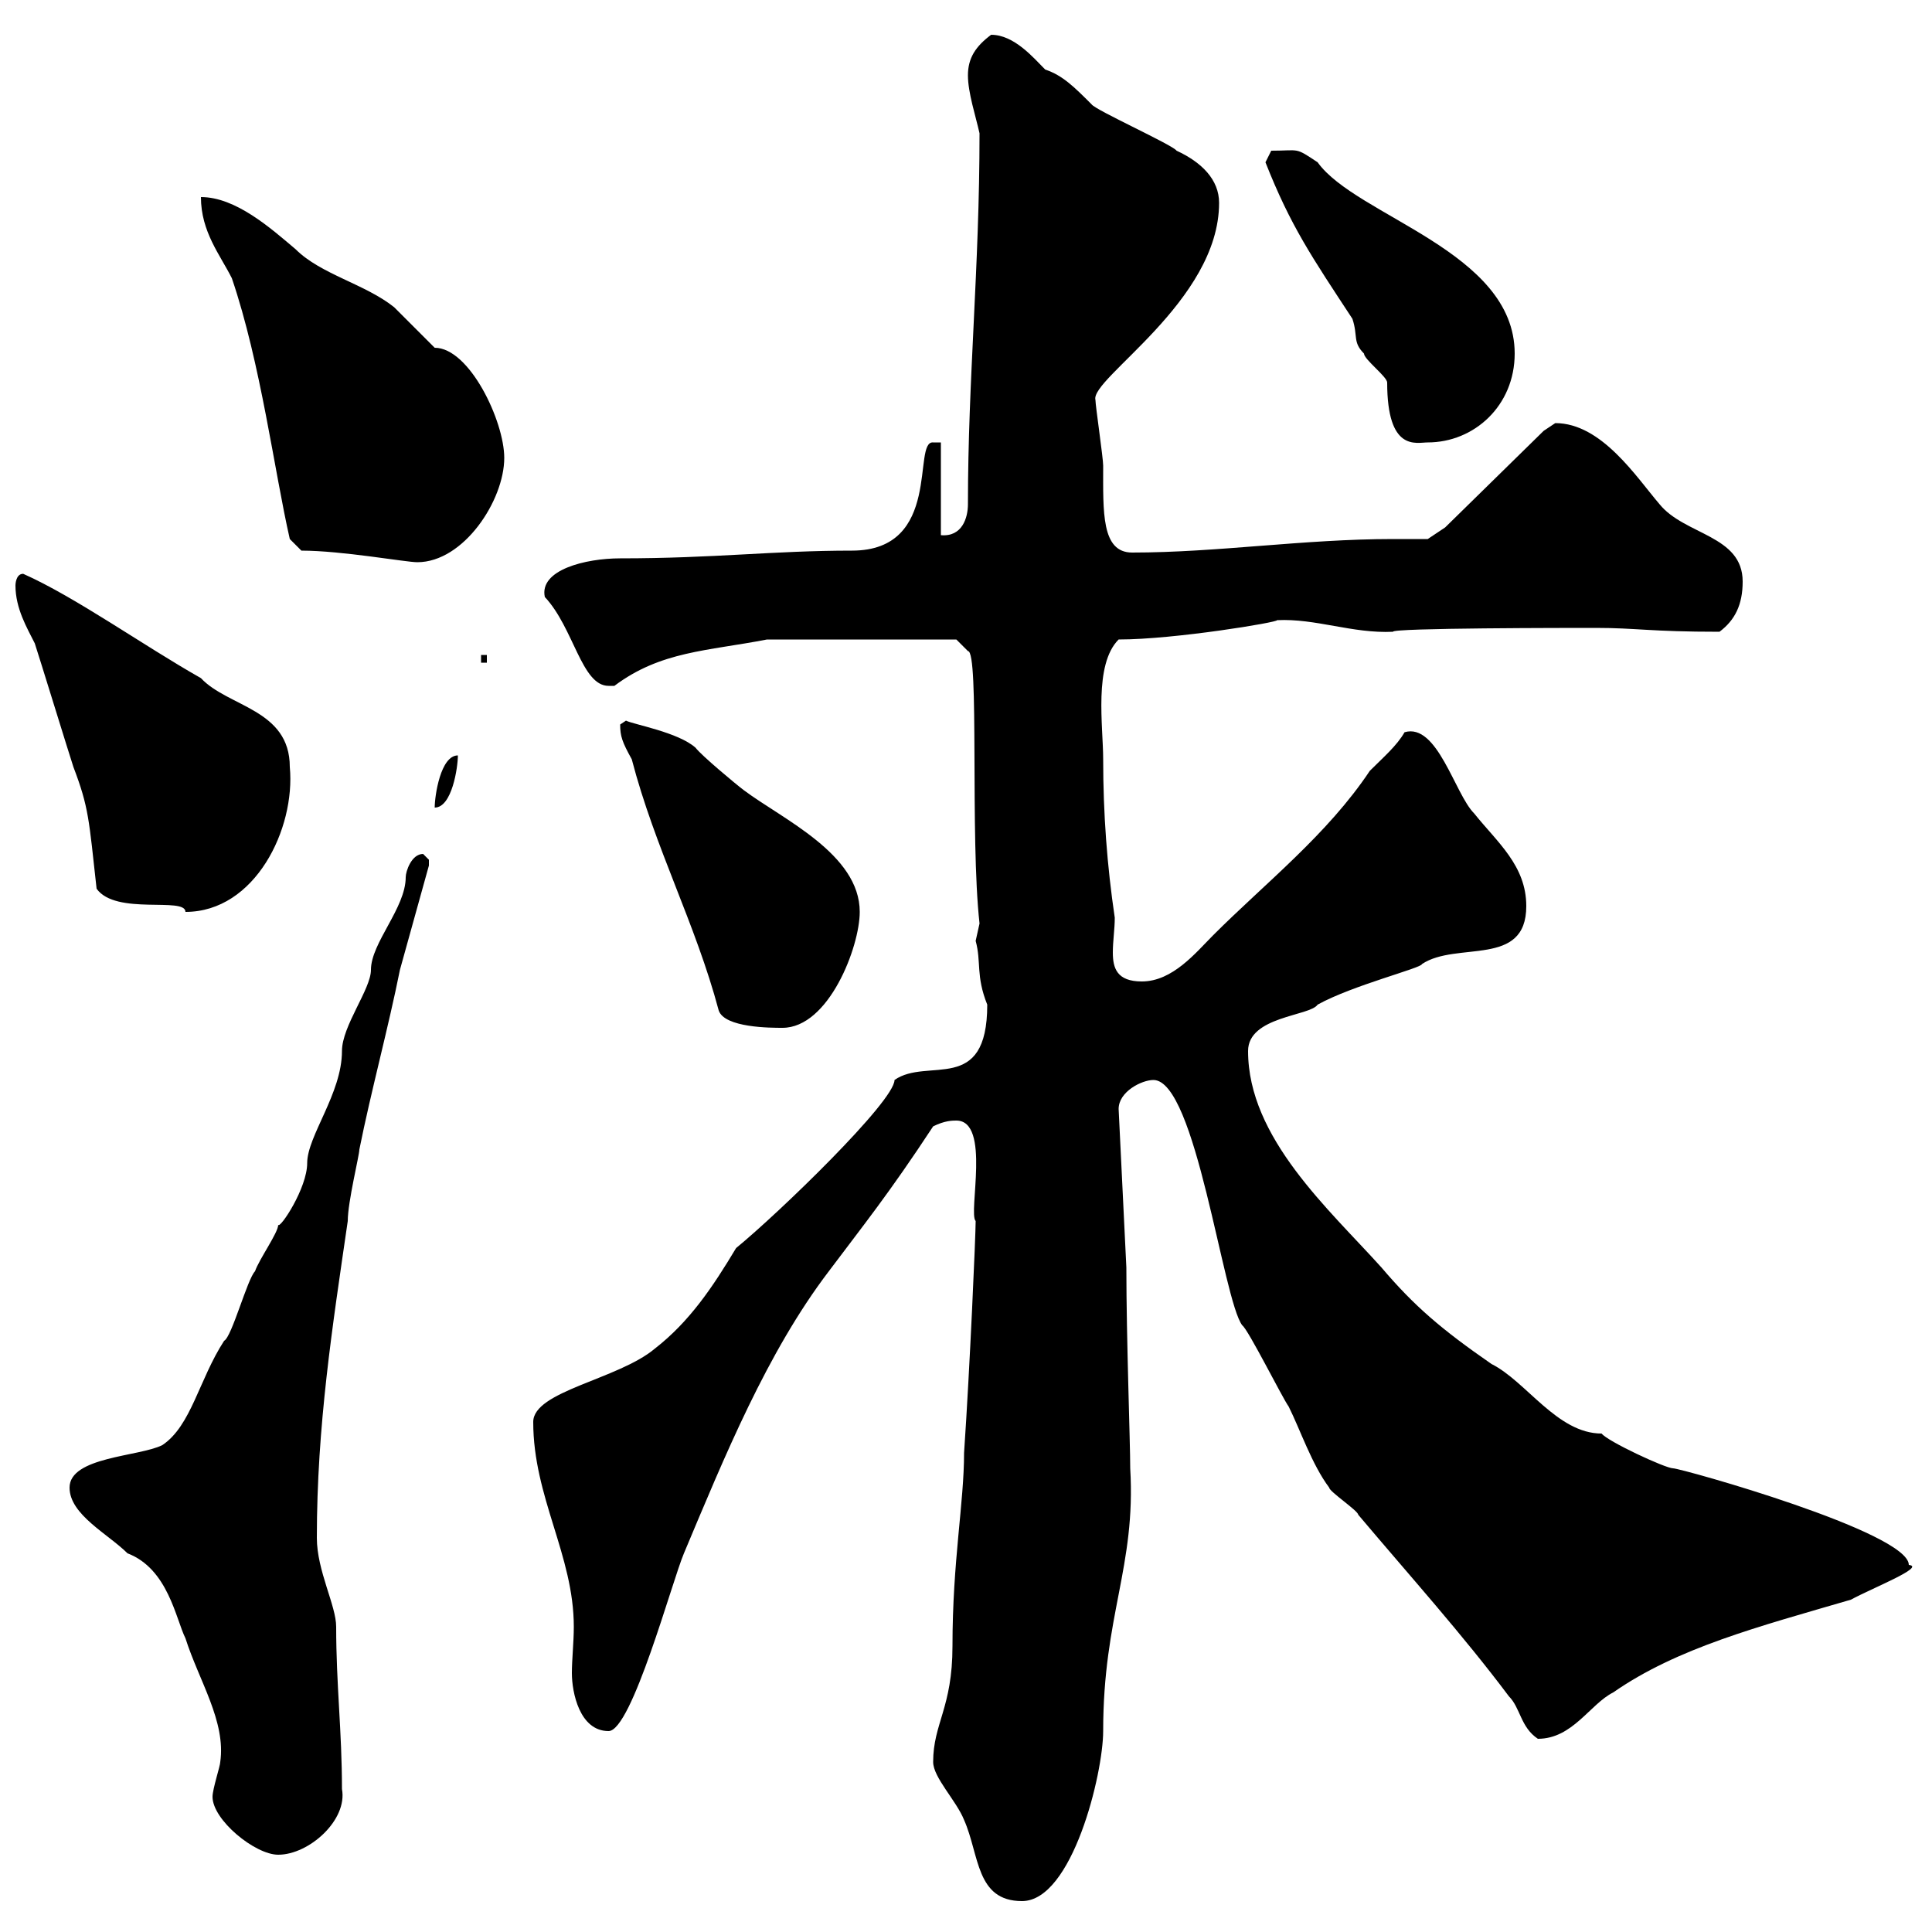 <svg xmlns="http://www.w3.org/2000/svg" xmlns:xlink="http://www.w3.org/1999/xlink" width="300" height="300"><path d="M144.90 273.60C144.90 276 148.50 279.60 149.70 282.60C152.10 288 151.50 295.20 158.70 295.20C166.50 295.20 171.30 275.40 171.30 268.80C171.30 250.80 176.40 243.30 175.50 228C175.50 223.80 174.90 207.90 174.90 196.80L173.70 172.20C173.70 169.50 177.30 167.70 179.10 167.70C185.70 167.70 189.90 201.90 192.90 205.80C193.80 206.40 199.20 217.20 200.10 218.40C201.90 222 203.70 227.40 206.40 231C206.40 231.60 210.90 234.60 210.90 235.20C219 244.80 227.10 253.80 234.30 263.40C236.10 265.20 236.10 268.20 238.80 270C244.20 270 246.90 264.60 250.50 262.80C260.40 255.90 273 252.60 287.40 248.40C290.70 246.60 299.10 243.30 296.40 243C296.40 237.90 261 228 259.80 228C258.60 228 249.60 223.80 248.70 222.60C241.80 222.60 237 214.50 231.60 211.80C223.80 206.40 219.60 202.80 214.50 196.80C206.40 187.80 193.80 176.70 193.80 163.20C193.80 157.80 203.40 157.80 204.60 156C210 153 220.80 150.30 220.80 149.70C226.20 146.10 237 150.30 237 140.70C237 134.40 232.50 130.80 228.90 126.30C225.90 123.30 223.20 112.20 218.10 113.70C216.90 115.80 214.80 117.60 212.70 119.70C206.10 129.60 196.50 137.10 188.40 145.20C185.70 147.90 182.10 152.40 177.30 152.40C173.40 152.40 172.80 150.30 172.80 147.90C172.80 146.10 173.10 144.30 173.10 142.50C171.90 134.40 171.30 126.30 171.30 117.90C171.30 112.80 169.80 103.20 173.70 99.30C182.40 99.30 198.60 96.60 198.30 96.30C204.30 96 210 98.40 216.30 98.10C216 97.50 243.90 97.50 247.80 97.50C254.10 97.50 256.20 98.10 267 98.10C269.40 96.30 270.60 93.90 270.60 90.30C270.60 83.10 261.60 83.10 257.70 78.30C254.10 74.10 248.70 65.70 241.50 65.70C241.50 65.70 239.70 66.90 239.70 66.90L224.40 81.90L221.70 83.70C219.90 83.70 218.10 83.70 216.30 83.70C202.50 83.70 189 85.80 175.80 85.80C171 85.80 171.30 79.50 171.30 72.30C171.30 71.10 170.10 63 170.10 62.10C169.20 58.80 189.30 46.80 189.30 31.50C189.30 27.90 186.60 25.20 182.70 23.40C182.10 22.50 170.10 17.10 169.50 16.20C166.80 13.50 165 11.70 162.30 10.80C160.50 9 157.50 5.40 153.90 5.40C151.50 7.20 150.30 9 150.30 11.70C150.30 14.40 151.50 18 152.10 20.70C152.10 41.70 150.30 58.80 150.30 78.30C150.30 80.40 149.40 83.40 146.10 83.10L146.10 68.70L144.90 68.70C141.60 68.40 146.40 85.50 132.30 85.50C120 85.50 111 86.70 96.30 86.70C90.90 86.70 83.70 88.50 84.60 92.70C89.10 97.50 90.30 106.50 94.50 106.50C94.50 106.50 94.80 106.50 95.40 106.50C102.60 101.10 109.80 101.10 119.10 99.30L148.50 99.30L150.30 101.10C152.10 101.10 150.60 129.90 152.10 143.40C152.10 143.40 151.50 146.10 151.50 146.10C152.40 149.40 151.50 151.50 153.30 156C153.30 170.10 144 164.10 138.90 167.70C138.90 171 120.90 188.40 114.30 193.80C110.70 199.80 107.10 205.20 101.70 209.40C96 214.20 82.80 216 82.80 220.80C82.80 232.50 89.10 241.50 89.10 252.60C89.10 255 88.80 257.70 88.80 259.80C88.80 262.80 90 268.80 94.50 268.80C98.10 268.80 104.40 245.40 106.20 241.20C112.50 226.20 119.10 210 128.70 197.40C134.10 190.20 138 185.40 144.90 174.90C146.70 174 147.90 174 148.50 174C153.90 174 150.30 188.40 151.50 189.60C151.50 191.70 150.60 212.40 149.70 225.60C149.70 233.40 147.90 242.40 147.90 255.60C147.90 265.20 144.90 267.60 144.90 273.60ZM33 279C33 282.60 39.60 288 43.20 288C48 288 54 282.60 53.10 277.80C53.10 268.80 52.20 261.60 52.20 252.60C52.20 249.30 49.20 243.90 49.20 238.80C49.20 221.40 51.60 206.10 54 189.60C54 186.60 55.80 179.40 55.80 178.50C57.60 169.50 60.30 159.60 62.10 150.60C62.10 150.60 66.60 134.40 66.60 134.40C66.60 134.40 66.60 134.40 66.60 133.50C66.60 133.50 65.70 132.60 65.70 132.60C63.90 132.60 63 135.30 63 136.20C63 141 57.60 146.40 57.60 150.60C57.60 153.60 53.10 159.30 53.10 163.20C53.10 169.80 47.70 176.40 47.70 180.60C47.70 184.50 43.50 190.80 43.20 190.20C43.20 191.40 40.20 195.60 39.60 197.40C38.40 198.60 36 207.60 34.80 208.20C30.90 214.20 29.70 221.40 25.20 224.40C21.60 226.20 10.80 226.20 10.80 231C10.80 235.20 16.80 238.20 19.80 241.20C26.10 243.60 27.30 251.40 28.80 254.40C30.90 261 35.10 267.30 34.20 273.60C34.20 274.20 33 277.80 33 279ZM111.60 156.90C112.50 159.60 119.70 159.60 121.50 159.60C128.70 159.60 133.50 147 133.50 141.60C133.50 132.60 121.50 127.20 115.50 122.70C114.30 121.80 108.90 117.30 108 116.10C105.30 113.70 98.40 112.50 97.20 111.90C97.20 111.90 96.30 112.50 96.30 112.50C96.30 114.30 96.60 115.20 98.10 117.90C101.70 131.70 108 143.40 111.60 156.90ZM2.40 90.90C2.40 94.50 4.20 97.50 5.40 99.90C6 101.70 10.80 117.30 11.40 119.10C13.80 125.40 13.80 127.20 15 138C18 142.20 28.80 139.20 28.80 141.60C39.60 141.60 45.90 128.70 45 119.10C45 110.10 35.40 109.80 31.20 105.30C22.20 100.20 11.70 92.70 3.60 89.10C2.40 89.10 2.40 90.90 2.40 90.90ZM71.10 117.30C68.40 117.30 67.50 123.60 67.50 125.40C70.20 125.40 71.10 119.10 71.10 117.30ZM74.70 101.70L74.70 102.90L75.60 102.90L75.60 101.70ZM46.80 85.50C53.10 85.50 63 87.30 64.80 87.30C72 87.30 78.30 77.70 78.30 71.10C78.30 65.40 72.90 54 67.50 54C66.60 53.10 62.10 48.60 61.20 47.70C56.70 44.10 49.80 42.60 45.90 38.70C42 35.40 36.60 30.60 31.20 30.60C31.20 36 34.20 39.60 36 43.20C40.50 56.40 42.60 73.20 45 83.70ZM196.50 25.20C200.40 35.10 203.70 39.90 210 49.50C210.90 52.20 210 53.10 211.80 54.90C211.80 55.80 215.40 58.50 215.40 59.40C215.40 70.20 219.90 68.70 221.70 68.70C228.90 68.70 235.20 63 235.20 54.90C235.20 39 210.60 33.60 204.60 25.20C201 22.80 201.90 23.40 197.40 23.40C197.40 23.40 196.50 25.20 196.50 25.20Z"/></svg>
